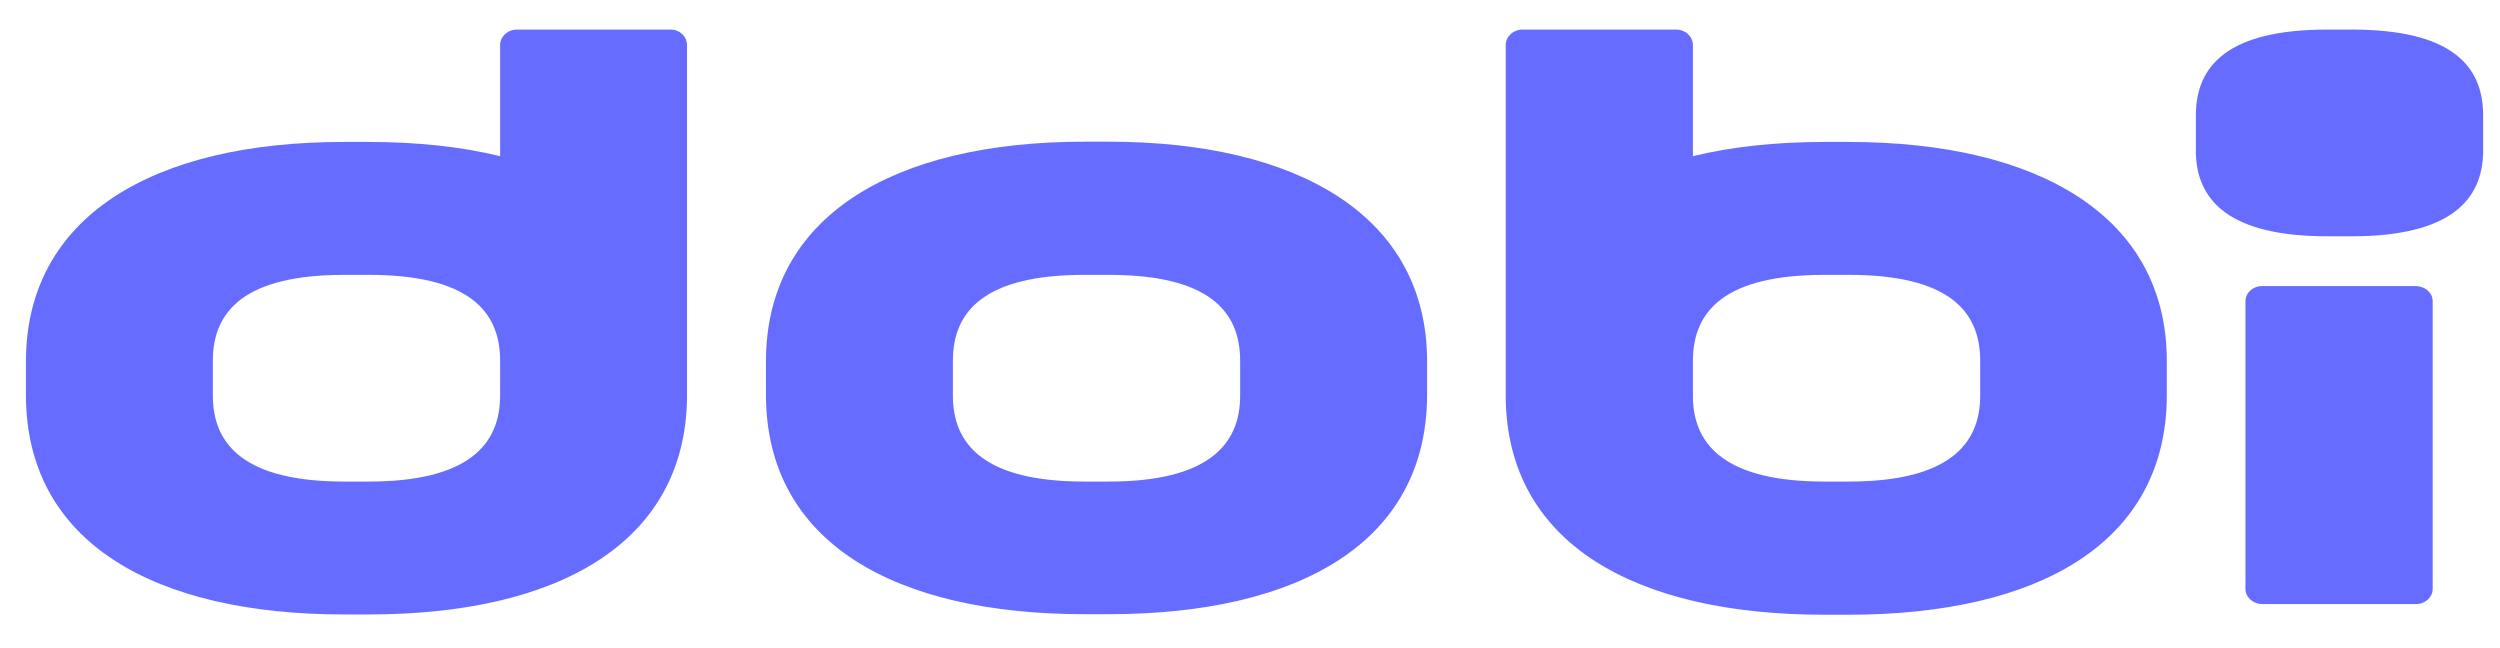 <svg xmlns:inkscape="http://www.inkscape.org/namespaces/inkscape" xmlns:sodipodi="http://sodipodi.sourceforge.net/DTD/sodipodi-0.dtd" xmlns="http://www.w3.org/2000/svg" xmlns:svg="http://www.w3.org/2000/svg" id="Layer_1" x="0px" y="0px" viewBox="0 0 975 252.8" xml:space="preserve" sodipodi:docname="Dobi Logo.svg" width="975" height="252.8" inkscape:version="1.3.2 (091e20e, 2023-11-25)"><defs id="defs12"></defs><style type="text/css" id="style1">	.st0{fill:#1D2939;}	.st1{fill:url(#SVGID_1_);}</style><g id="g12" style="fill:#666cff;fill-opacity:1">		<g id="g10" style="fill:#666cff;fill-opacity:1">		<g id="g9" style="fill:#666cff;fill-opacity:1">					</g>	</g>	<linearGradient id="SVGID_1_" gradientUnits="userSpaceOnUse" x1="802.284" y1="-6.678" x2="3.411" y2="280.097" gradientTransform="matrix(1.144,0,0,1.066,10.112,11.537)">		<stop offset="0" style="stop-color:#02EEC5" id="stop10"></stop>		<stop offset="0.584" style="stop-color:#00AFEF" id="stop11"></stop>		<stop offset="1" style="stop-color:#0460FE" id="stop12"></stop>	</linearGradient>	<path class="st1" d="m 432.392,55.259 h -9.498 c -74.385,0 -124.167,29.006 -124.167,85.632 v 13.01 c 0,57.692 50.239,85.632 124.167,85.632 h 9.498 c 74.042,0 124.167,-27.94 124.167,-85.632 v -13.01 c 0,-56.519 -50.124,-85.632 -124.167,-85.632 z m 51.269,99.068 c 0,19.088 -12.474,33.485 -51.269,33.485 h -9.498 c -38.795,0 -51.269,-14.29 -51.269,-33.485 v -13.65 c 0,-19.408 12.474,-33.485 51.269,-33.485 h 9.498 c 38.795,0 51.269,13.97 51.269,33.485 z m 237.347,-98.961 h -9.498 c -18.768,0 -36.048,1.813 -51.269,5.545 v -43.296 c 0,-3.306 -2.861,-6.078 -6.523,-6.078 h -59.966 c -3.548,0 -6.523,2.666 -6.523,6.078 v 123.382 14.183 c 0.687,56.945 50.697,84.565 124.167,84.565 h 9.498 c 74.042,0 124.167,-27.94 124.167,-85.738 V 140.997 C 845.175,84.371 795.05,55.365 721.008,55.365 Z M 772.277,154.327 c 0,19.088 -12.474,33.485 -51.269,33.485 h -9.498 c -38.223,0 -50.925,-13.97 -51.269,-32.632 v -14.503 c 0,-19.408 12.474,-33.485 51.269,-33.485 h 9.498 c 38.795,0 51.269,13.97 51.269,33.485 z M 968.426,45.021 v 13.65 c 0,19.088 -12.474,33.485 -51.269,33.485 h -9.498 c -38.223,0 -50.925,-13.97 -51.269,-32.632 V 45.021 c 0,-19.408 12.474,-33.485 51.269,-33.485 h 9.498 c 38.795,0 51.269,13.97 51.269,33.485 z M 261.535,11.537 h -59.966 c -3.548,0 -6.523,2.666 -6.523,6.078 v 43.296 c -15.22,-3.732 -32.501,-5.545 -51.269,-5.545 h -9.498 C 59.893,55.259 10.112,84.371 10.112,140.997 v 13.01 c 0,57.692 50.239,85.632 124.167,85.632 h 9.498 c 73.47,0 123.48,-27.62 124.167,-84.565 v 0 -1.173 -13.01 -123.275 c 0,-3.412 -2.861,-6.078 -6.409,-6.078 z M 195.045,154.327 c 0,19.088 -12.474,33.485 -51.269,33.485 h -9.498 c -38.795,0 -51.269,-14.29 -51.269,-33.485 v -13.65 c 0,-19.408 12.474,-33.485 51.269,-33.485 h 9.498 c 38.795,0 51.269,13.97 51.269,33.485 z m 753.697,-36.897 v 112.291 c 0,3.199 -2.861,5.865 -6.523,5.865 h -59.966 c -3.548,0 -6.523,-2.666 -6.523,-5.865 V 117.43 c 0,-3.199 2.861,-5.865 6.523,-5.865 h 59.966 c 3.662,0.107 6.523,2.666 6.523,5.865 z" id="path12" style="fill:#666cff;stroke-width:1.105;fill-opacity:1"></path></g></svg>